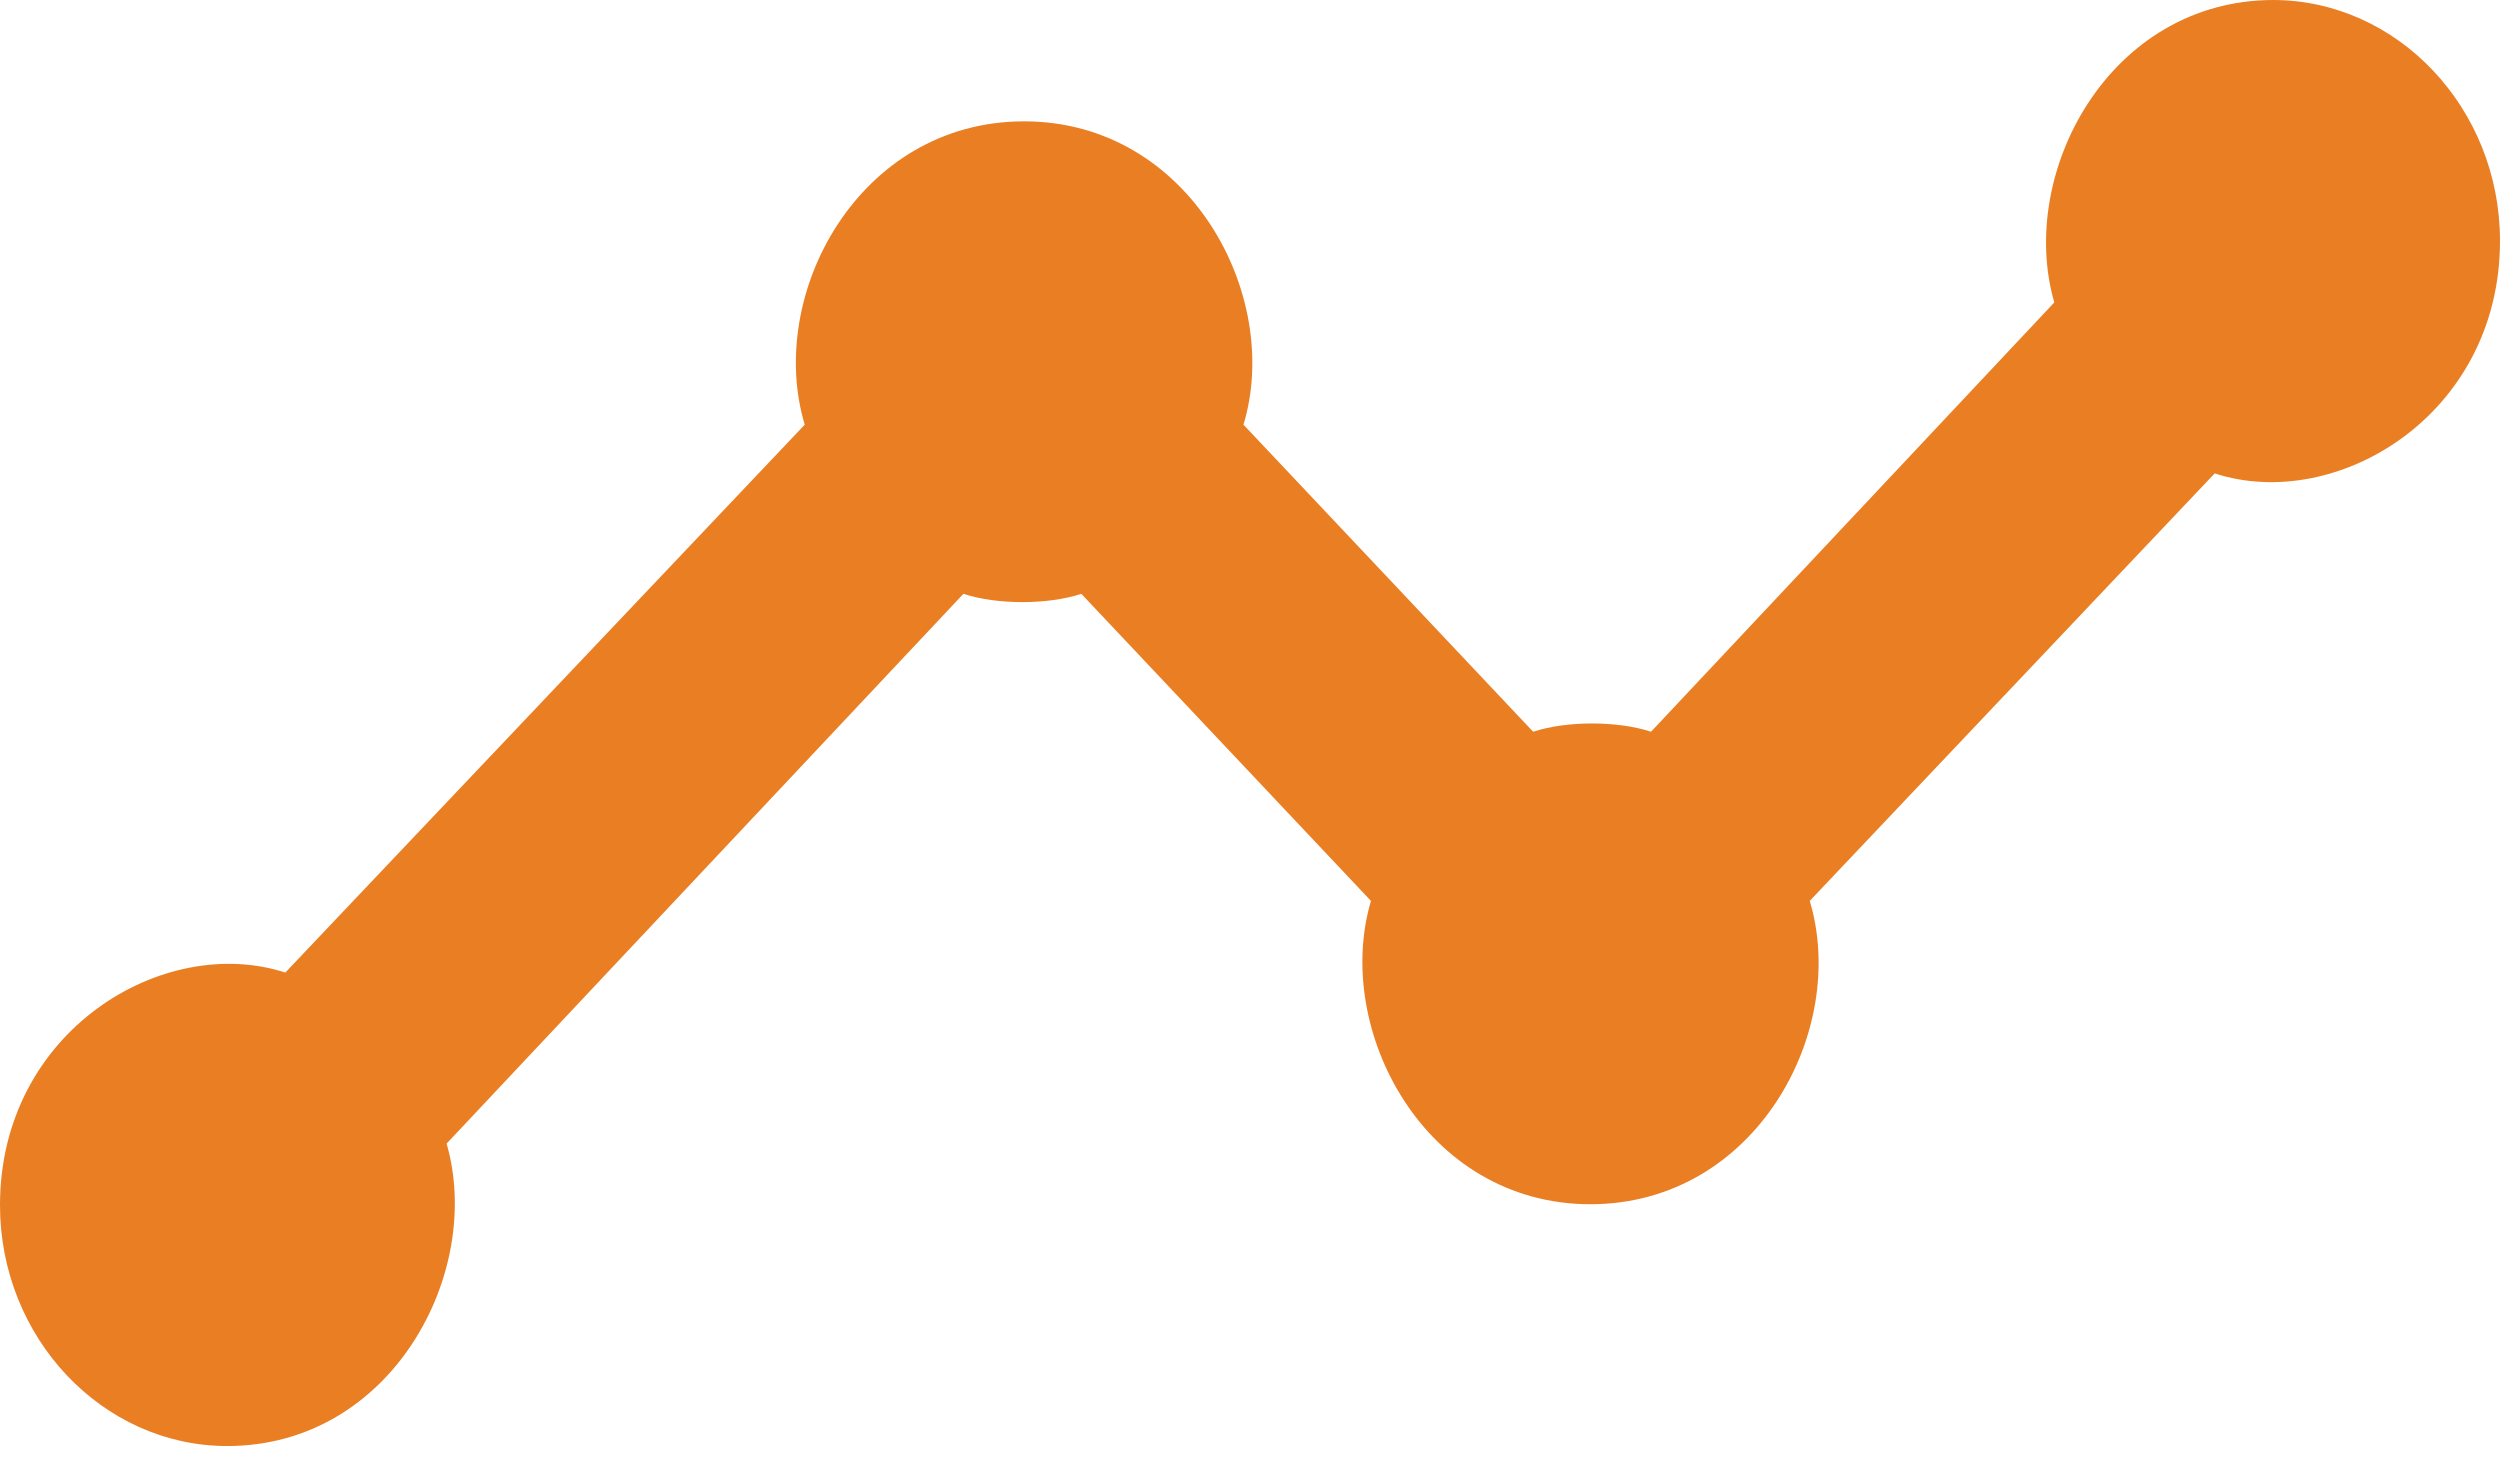 <svg width="39" height="23" viewBox="0 0 39 23" fill="none" xmlns="http://www.w3.org/2000/svg">
<path d="M35.469 0C32.899 0 31.465 2.71 32.047 4.718L25.756 11.415C25.229 11.243 24.444 11.243 23.917 11.415L19.398 6.625C20.007 4.618 18.56 1.893 15.976 1.893C13.392 1.893 11.945 4.603 12.554 6.625L4.451 15.172C2.557 14.556 0 16.076 0 18.801C0 20.866 1.596 22.558 3.544 22.558C6.114 22.558 7.548 19.848 6.967 17.84L15.029 9.264C15.557 9.436 16.341 9.436 16.869 9.264L21.387 14.054C20.792 16.062 22.226 18.786 24.81 18.786C27.393 18.786 28.841 16.076 28.232 14.054L34.549 7.385C36.443 8.002 39 6.482 39 3.757C39 1.692 37.404 0 35.456 0" fill="#EA7E23"/>
</svg>
